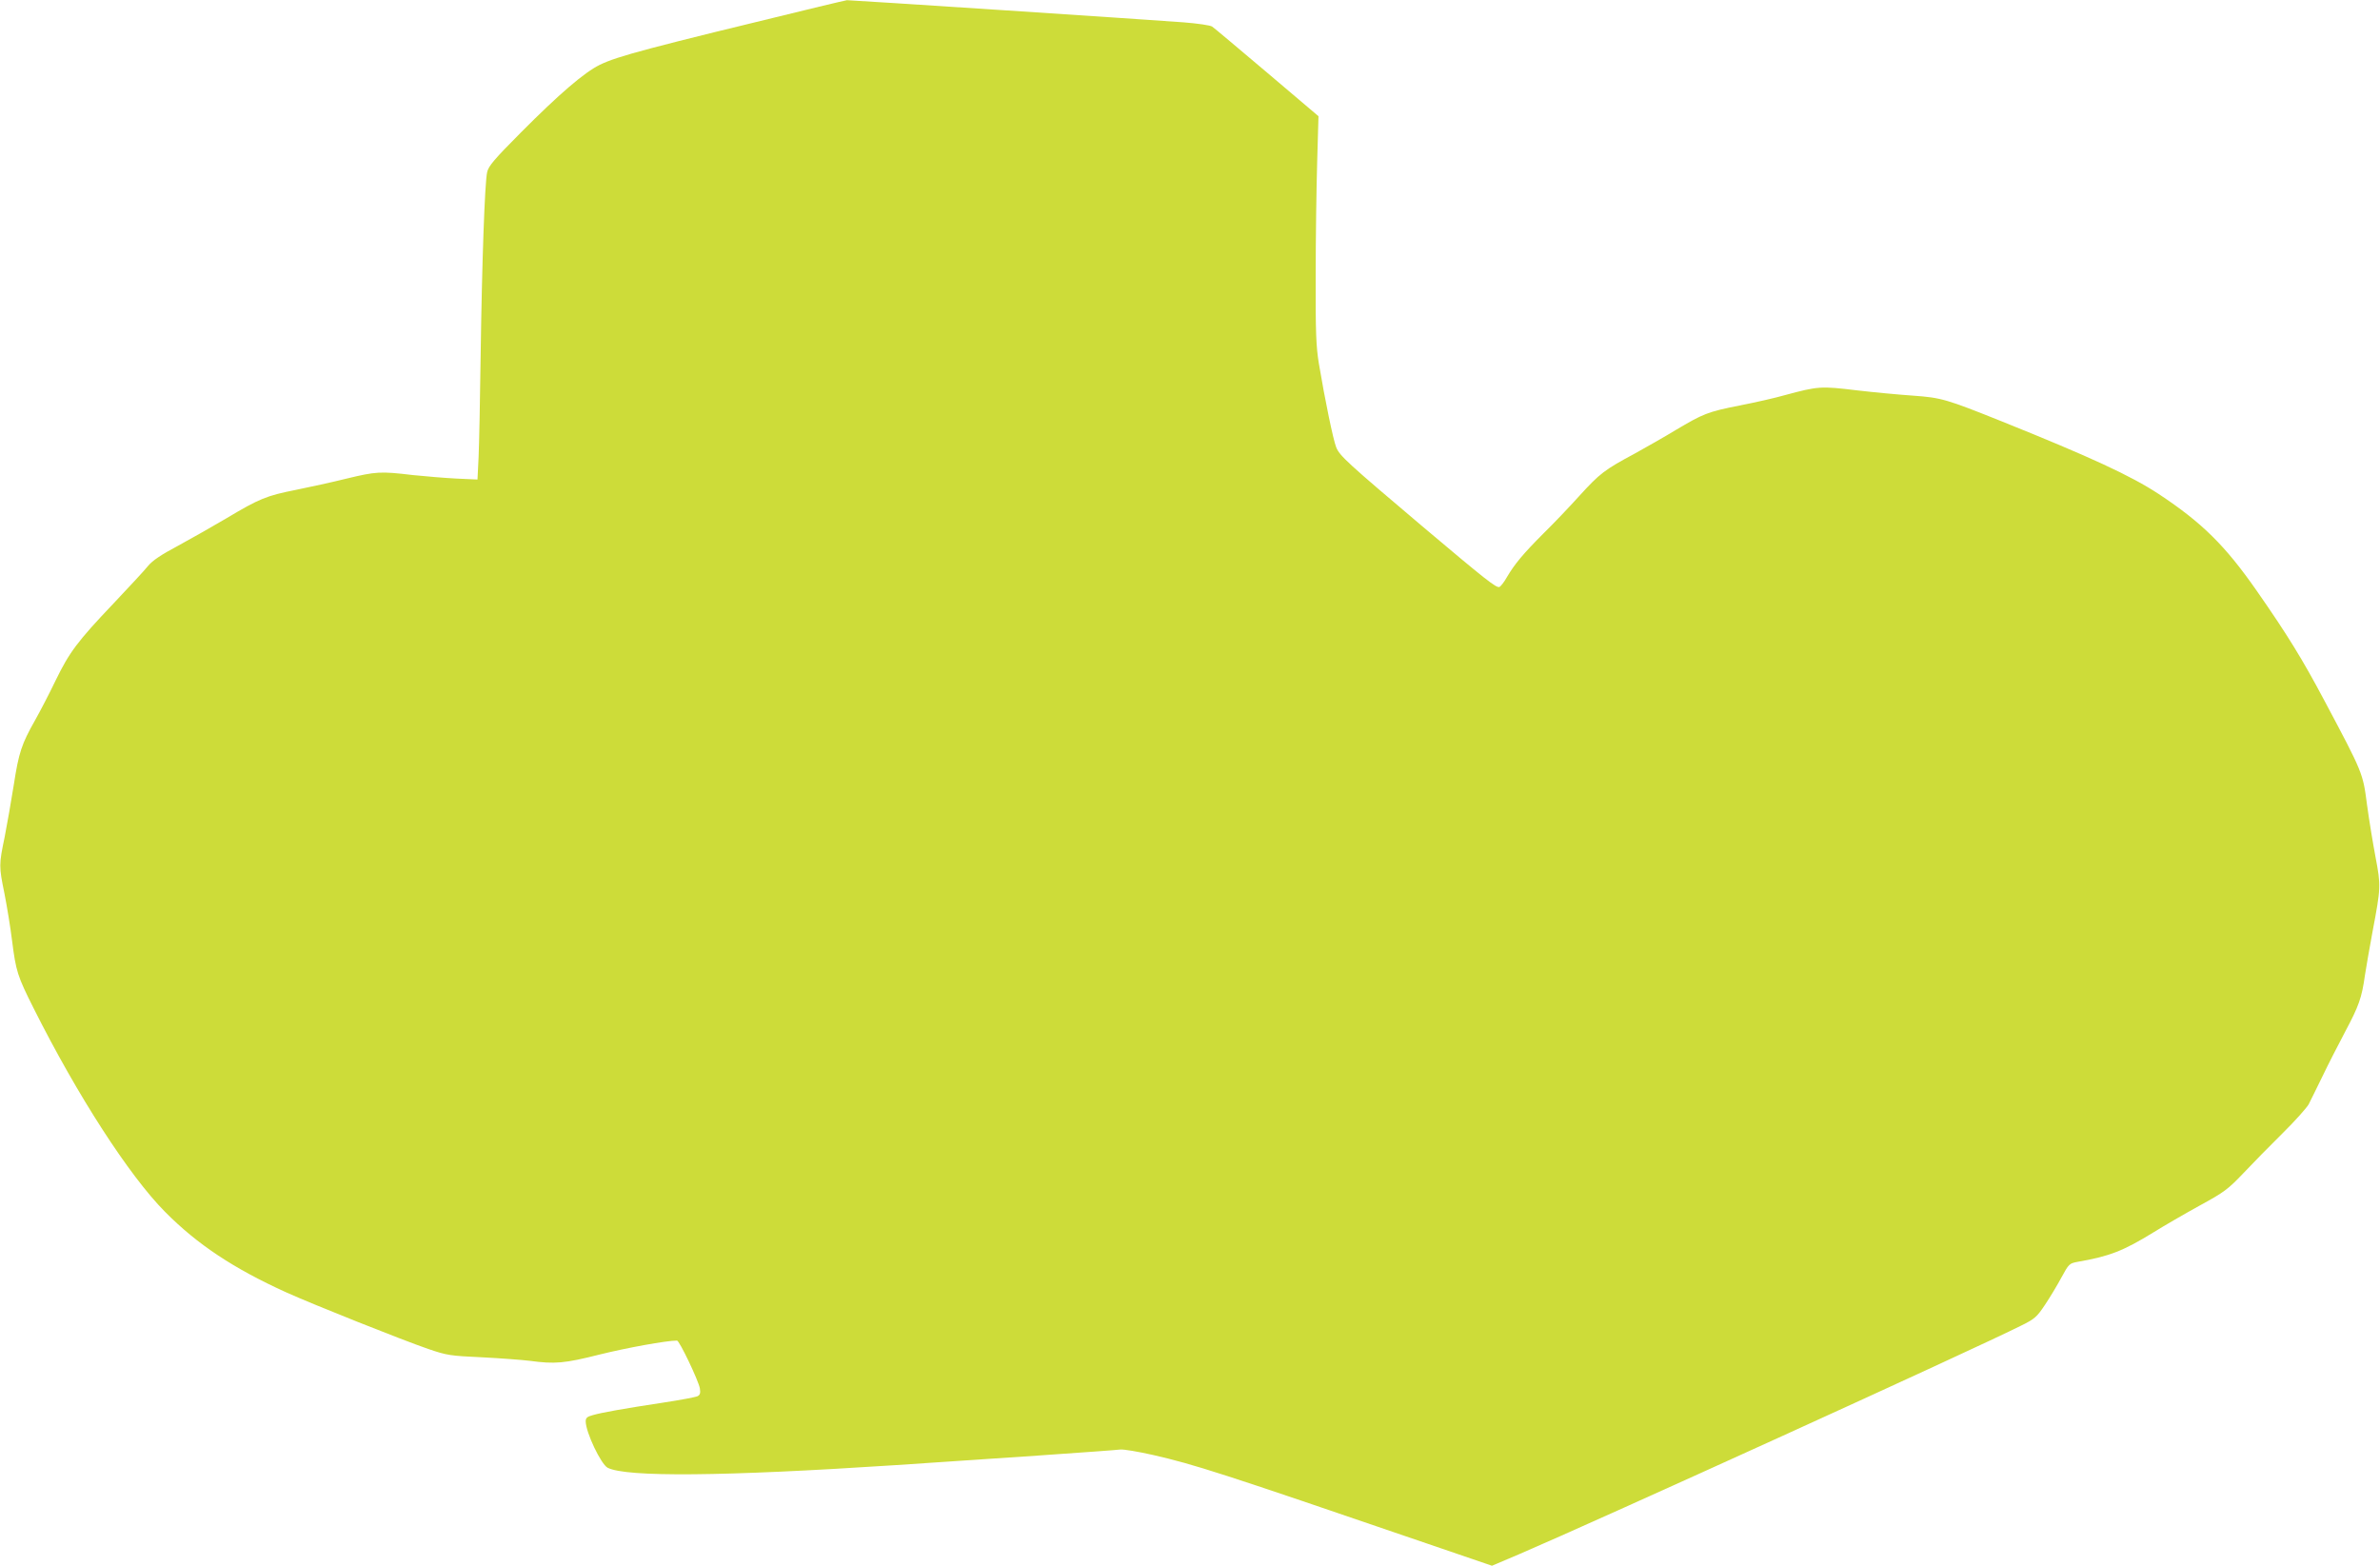 <?xml version="1.0" standalone="no"?>
<!DOCTYPE svg PUBLIC "-//W3C//DTD SVG 20010904//EN"
 "http://www.w3.org/TR/2001/REC-SVG-20010904/DTD/svg10.dtd">
<svg version="1.0" xmlns="http://www.w3.org/2000/svg"
 width="1280pt" height="842pt" viewBox="0 0 1280 842"
 preserveAspectRatio="xMidYMid meet">
<g transform="translate(0,842) scale(0.1,-0.1)"
fill="#cddc39" stroke="none">
<path d="M4405 8384 c-929 -225 -1084 -266 -1180 -313 -83 -41 -217 -156 -423
-363 -144 -145 -175 -181 -182 -214 -13 -56 -28 -488 -35 -984 -3 -234 -8
-480 -11 -547 l-6 -122 -111 5 c-62 3 -168 12 -237 19 -175 21 -198 19 -356
-19 -76 -19 -200 -46 -274 -61 -156 -31 -194 -46 -373 -153 -73 -43 -189 -109
-259 -147 -92 -49 -137 -79 -162 -109 -18 -23 -102 -113 -185 -201 -195 -205
-238 -263 -312 -415 -33 -69 -83 -165 -110 -213 -73 -129 -88 -174 -115 -349
-14 -88 -36 -213 -49 -280 -31 -149 -31 -157 -1 -304 13 -66 32 -180 41 -254
21 -164 28 -188 117 -365 235 -468 512 -897 705 -1092 175 -177 371 -306 653
-434 151 -68 626 -257 763 -304 102 -35 119 -37 290 -45 100 -5 216 -14 257
-19 134 -18 185 -14 375 34 145 36 359 75 416 75 13 0 115 -214 123 -257 4
-25 1 -35 -12 -42 -10 -5 -94 -21 -187 -35 -211 -32 -329 -53 -377 -67 -30 -8
-38 -15 -38 -33 0 -59 82 -231 118 -250 100 -51 616 -47 1547 14 473 31 1176
79 1210 84 17 2 95 -11 175 -29 227 -52 366 -97 1470 -475 l354 -121 146 62
c411 176 2458 1107 2701 1230 71 35 83 45 127 111 27 40 67 107 89 148 39 72
43 75 84 83 174 30 248 59 409 158 58 36 170 101 250 145 132 72 152 87 235
174 49 52 144 149 211 215 67 66 129 136 140 155 10 19 43 87 74 150 30 63 86
172 123 242 73 137 89 181 106 303 7 44 25 150 41 235 45 237 45 247 16 400
-14 74 -35 202 -46 283 -22 169 -21 168 -228 557 -120 226 -200 356 -366 594
-168 241 -293 365 -526 519 -149 98 -365 198 -840 389 -304 122 -329 129 -480
140 -74 5 -213 18 -307 29 -190 23 -205 22 -383 -26 -52 -15 -162 -40 -245
-56 -171 -34 -195 -44 -343 -132 -59 -36 -158 -92 -221 -127 -162 -87 -187
-106 -297 -227 -54 -60 -141 -151 -194 -203 -109 -109 -155 -165 -195 -233
-15 -27 -34 -51 -41 -54 -17 -6 -75 40 -414 326 -403 341 -446 380 -464 426
-16 41 -60 253 -93 450 -15 93 -18 166 -17 475 0 201 4 475 8 610 l7 245 -277
235 c-153 129 -285 241 -295 247 -9 7 -79 17 -155 23 -212 16 -1798 120 -1809
119 -5 -1 -73 -16 -150 -35z"/>
</g>
</svg>

